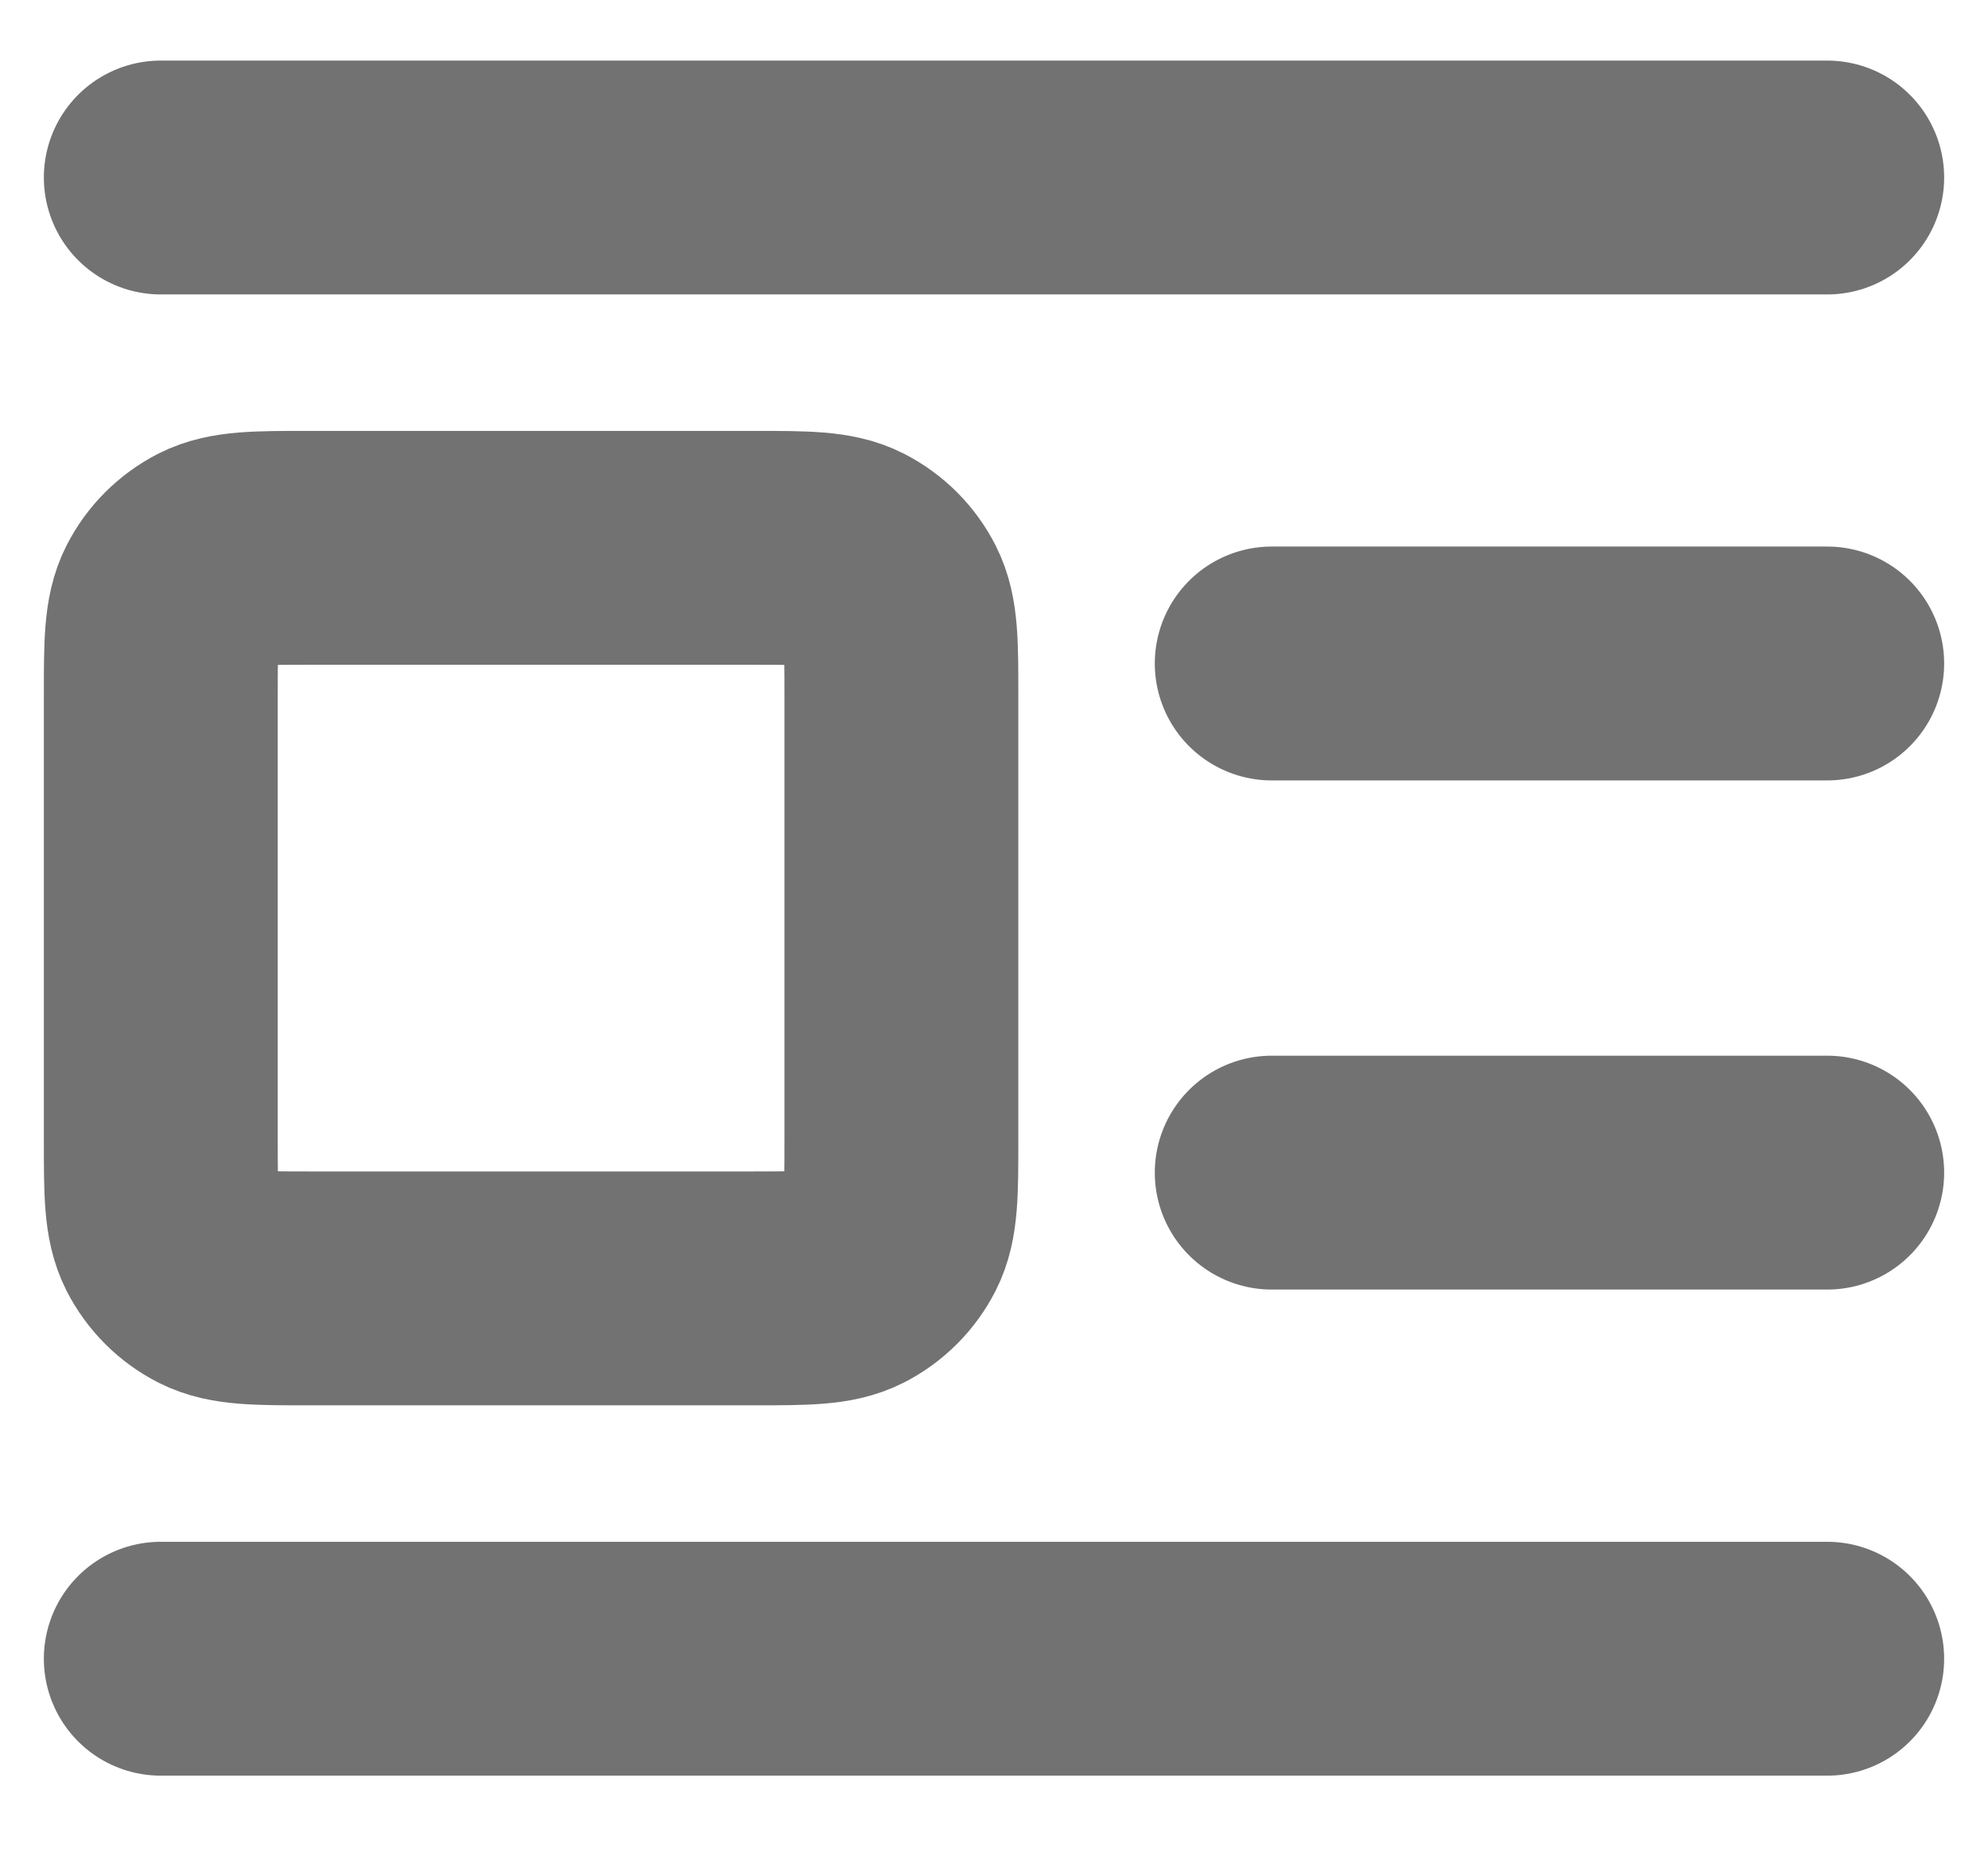 <svg width="17" height="16" viewBox="0 0 17 16" fill="none" xmlns="http://www.w3.org/2000/svg">
<path d="M15.625 5.674H10.875M15.625 1.518H1.375M15.625 10.028H10.875M15.625 14.185H1.375M2.642 11.018H6.442C6.885 11.018 7.107 11.018 7.276 10.932C7.425 10.856 7.546 10.735 7.622 10.586C7.708 10.416 7.708 10.195 7.708 9.751V5.951C7.708 5.508 7.708 5.286 7.622 5.117C7.546 4.968 7.425 4.847 7.276 4.771C7.107 4.685 6.885 4.685 6.442 4.685H2.642C2.198 4.685 1.977 4.685 1.807 4.771C1.658 4.847 1.537 4.968 1.461 5.117C1.375 5.286 1.375 5.508 1.375 5.951V9.751C1.375 10.195 1.375 10.416 1.461 10.586C1.537 10.735 1.658 10.856 1.807 10.932C1.977 11.018 2.198 11.018 2.642 11.018Z" stroke="#727272" stroke-width="2" stroke-linecap="round" stroke-linejoin="round"/>
</svg>
